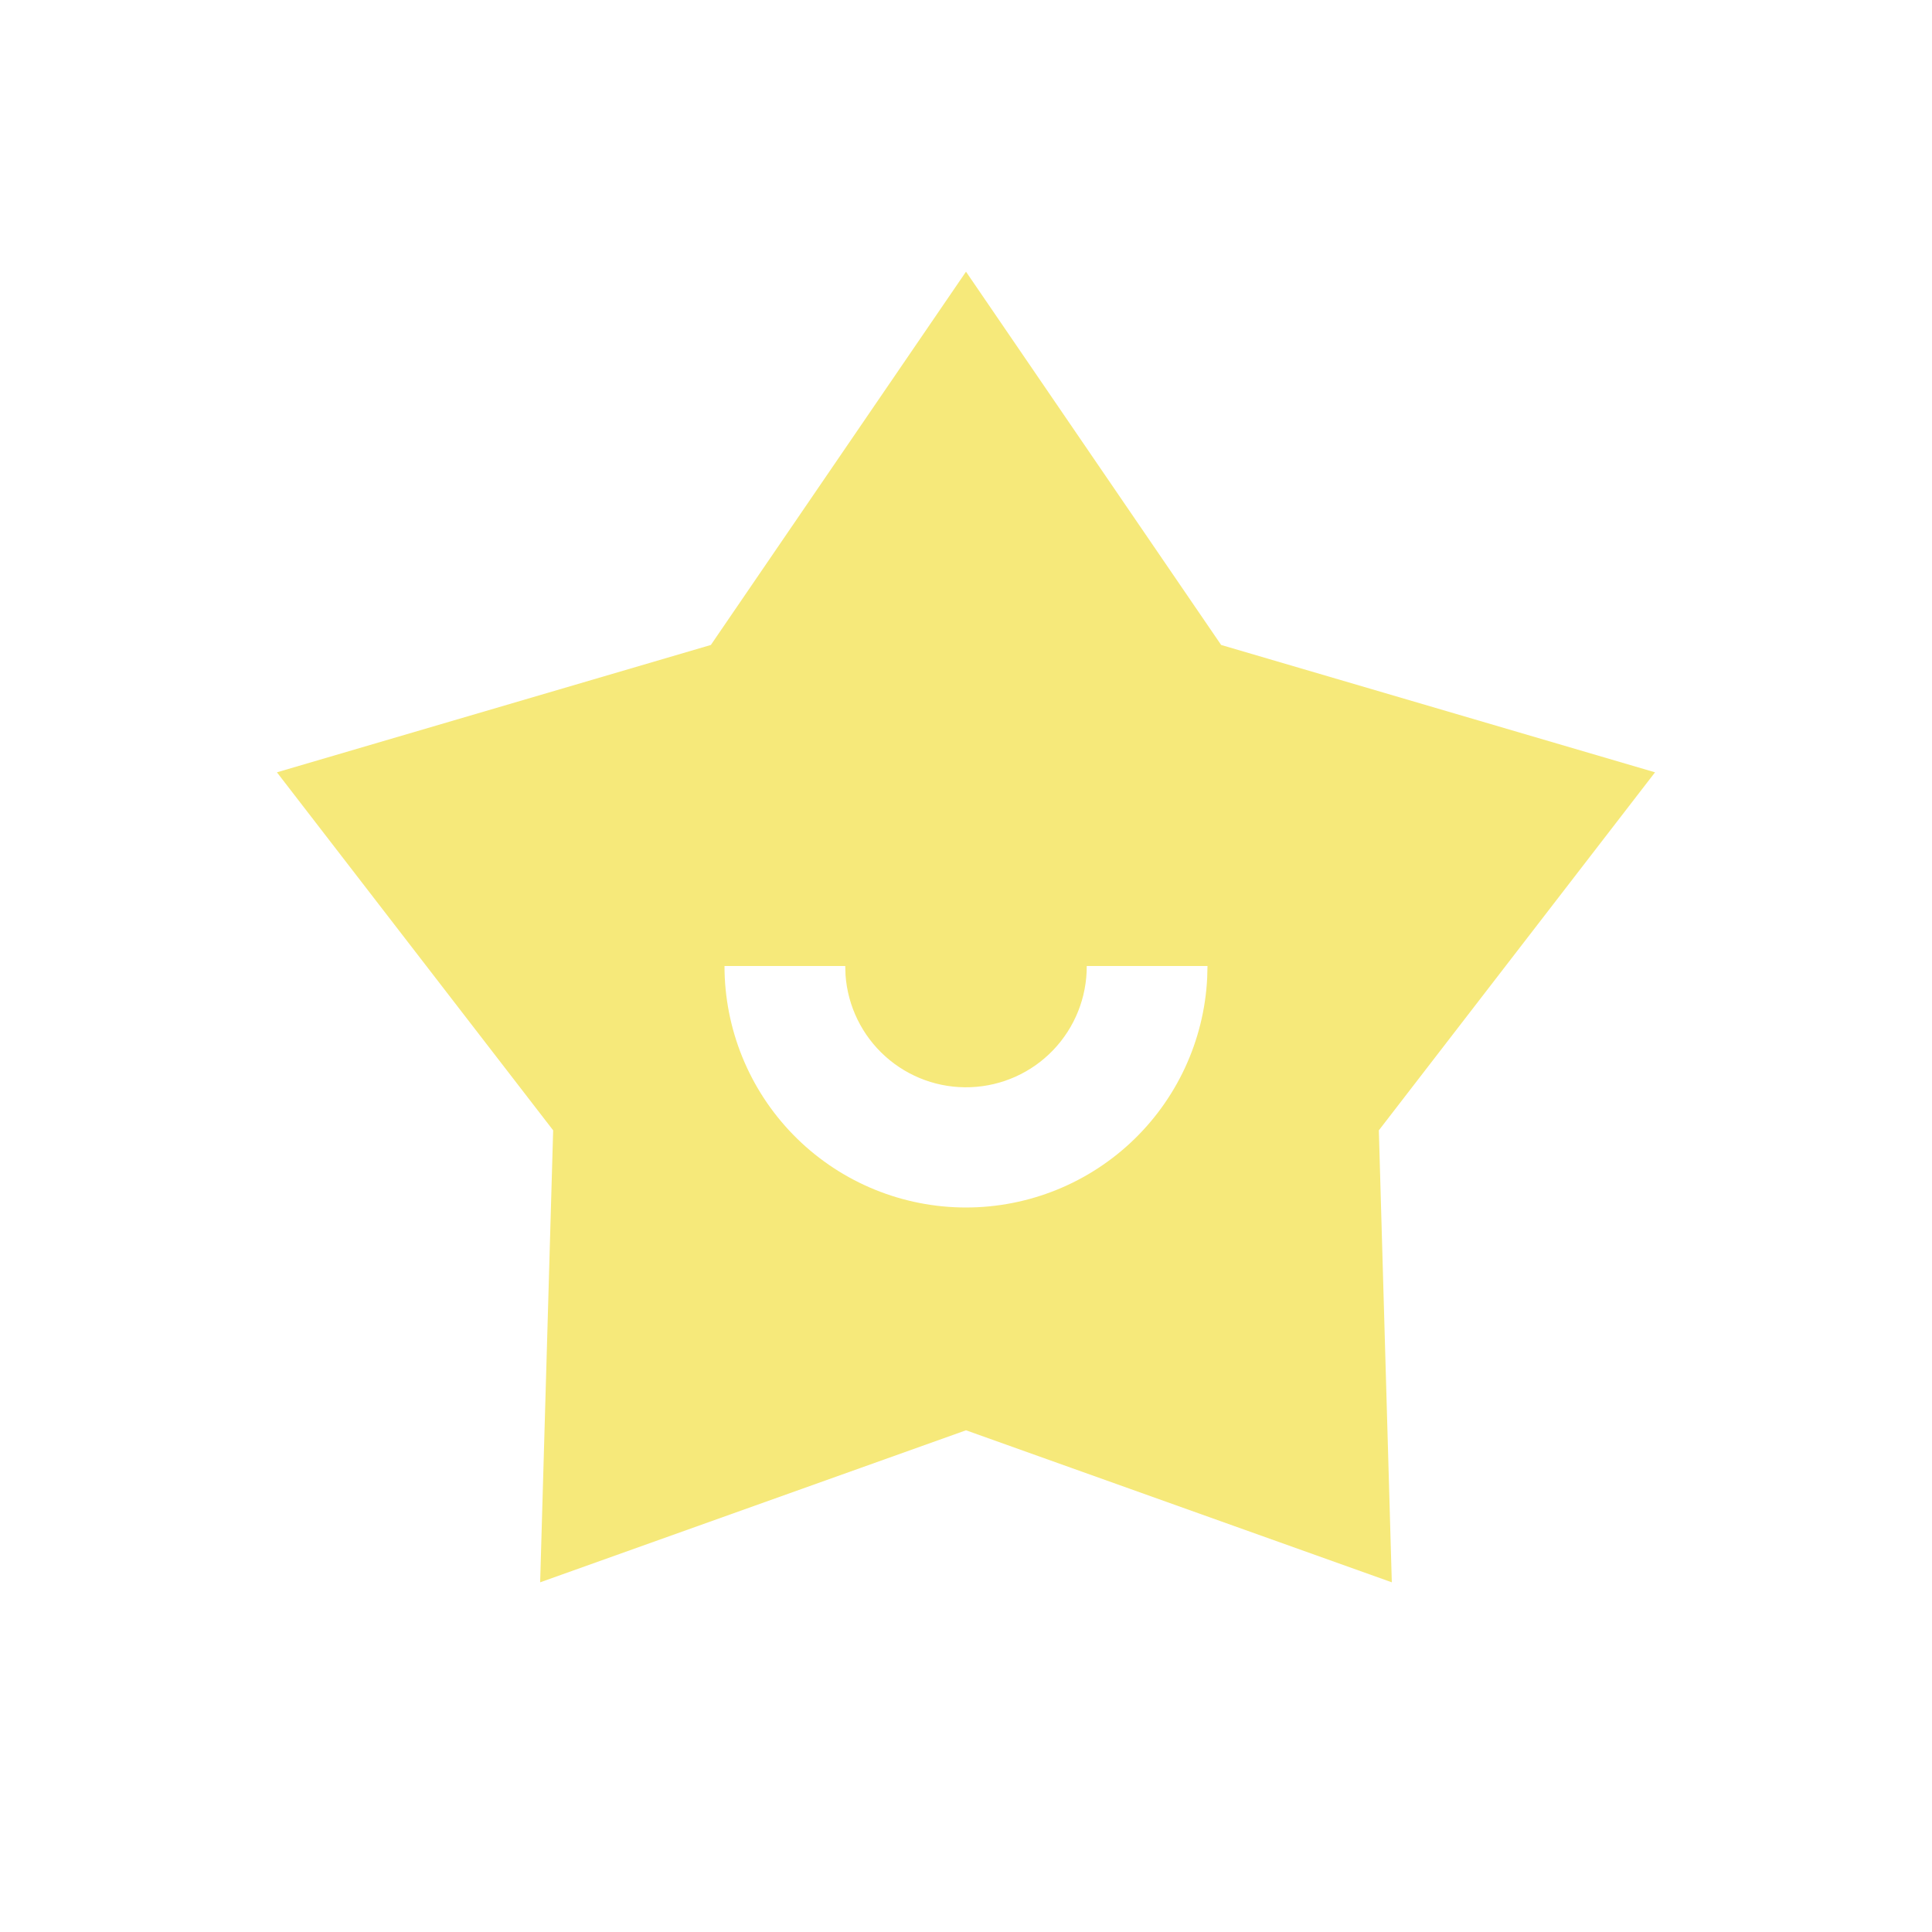 <svg width="48" height="48" viewBox="0 0 48 48" fill="none" xmlns="http://www.w3.org/2000/svg">
<path d="M24 6.75L30.339 16.024L41.119 19.188L34.257 28.083L34.579 39.312L24 35.535L13.42 39.312L13.743 28.083L6.88 19.188L17.661 16.024L24 6.75ZM21 24H18C18 25.565 18.612 27.069 19.704 28.189C20.797 29.31 22.285 29.959 23.85 29.998C25.415 30.037 26.933 29.463 28.08 28.399C29.228 27.334 29.914 25.863 29.992 24.3L30 24H27C27.003 24.779 26.704 25.528 26.165 26.09C25.627 26.652 24.89 26.982 24.113 27.011C23.334 27.041 22.576 26.766 21.996 26.246C21.417 25.726 21.062 25.002 21.007 24.225L21 24Z" fill="#F6E97A"/>
</svg>
